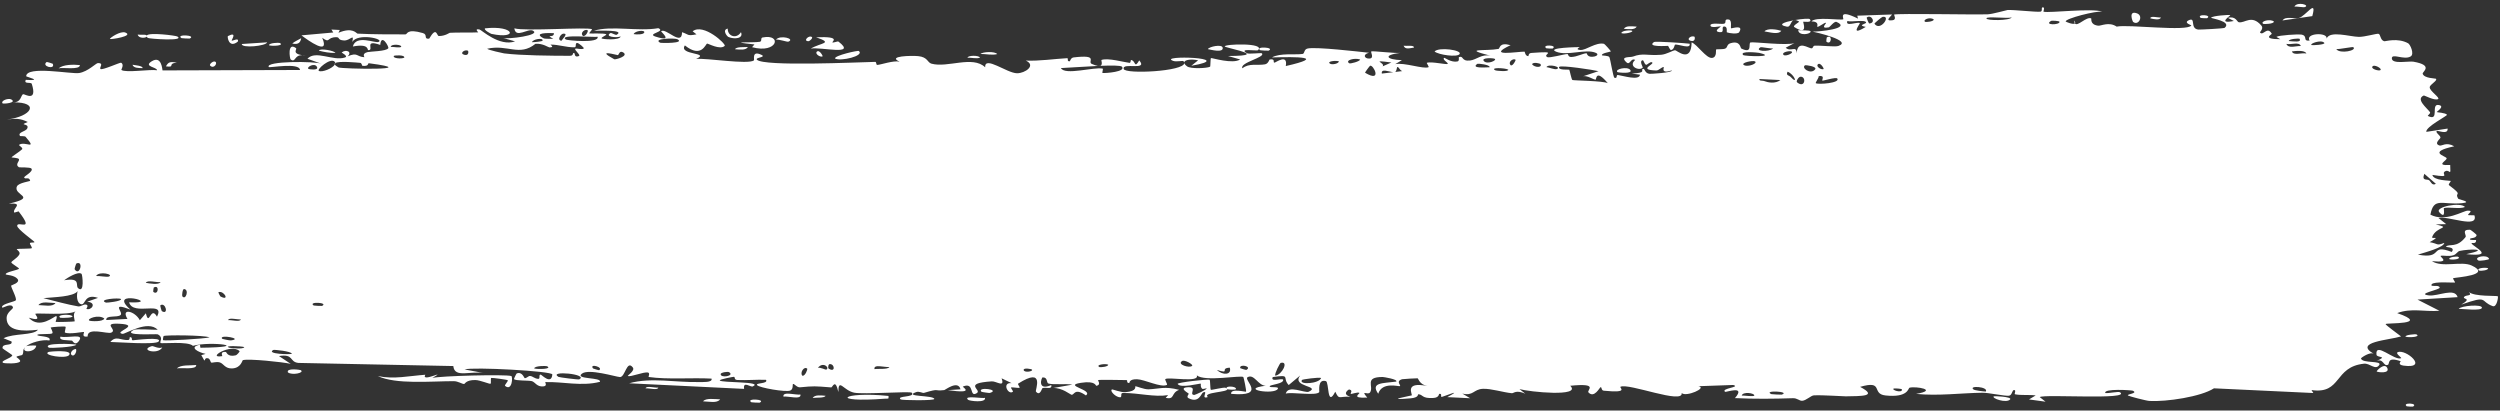 <svg width="609" height="100" viewBox="0 0 609 100" fill="none" xmlns="http://www.w3.org/2000/svg">
<rect x="0" y="0" width="609" height="100" fill="#333333" stroke="none"/>
<path d="M561.456 1.724C561.079 1.848 559.566 1.546 558.911 1.598C559.654 0.282 562.812 1.272 561.456 1.724ZM494.264 97.302C494.808 96.976 495.351 96.651 495.895 96.326C494.35 96.114 492.274 96.353 490.841 96.044C490.606 95.992 491.215 95.05 490.66 95.008C490.105 94.966 490.212 96.254 489.405 96.391C488.5 96.542 484.356 95.645 482.92 95.667C477.552 95.754 472.138 96.489 466.759 95.954C472.312 95.002 466.716 94.032 465.161 94.445C464.816 94.541 464.871 96.934 459.3 96.332C455.759 95.949 459.03 92.527 453.121 94.241C457.665 96.635 453.197 96.468 449.635 96.547C449.021 96.561 444.063 96.201 441.873 96.308C441.123 96.344 439.981 97.598 438.987 97.631C438.303 97.653 437.786 96.967 436.77 97.002C432.034 97.157 427.377 97.21 422.634 96.978C425.406 93.756 420.458 95.605 420.235 95.451C419.105 94.576 424.217 94.327 422.195 93.78C419.37 93.88 416.545 93.98 413.72 94.08C416.039 94.475 410.651 96.793 409.659 95.739C410.096 98.586 396.784 93.261 394.757 94.211C394.335 94.412 397.098 95.819 390.689 95.176C389.995 95.104 390.258 94.245 389.894 94.325C389.676 94.373 388.356 97.103 386.951 95.595C386.437 95.044 389.721 93.251 382.509 93.972C385.381 96.751 372.508 95.477 370.14 94.78C370.613 95.154 371.086 95.527 371.559 95.9C369.218 94.893 368.796 95.838 368.268 95.787C366.143 95.58 363.221 94.628 361.241 94.715C358.924 94.814 358.916 96.543 356.215 95.87C356.856 96.252 357.496 96.633 358.137 97.014C356.272 96.922 354.406 96.831 352.541 96.739C356.861 94.451 351.609 96.63 351.263 96.679C350.711 96.762 351.504 95.826 350.581 95.942C350.485 95.961 350.623 96.843 349.201 96.942C346.229 97.146 346.698 96.037 345.451 96.05C345.336 96.056 345.736 96.85 343.581 97.038C336.731 97.636 343.615 96.429 343.878 96.32C344.223 96.175 341.874 92.854 347.693 94.032C345.739 93.657 345.543 92.188 345.323 92.151C345.128 92.121 341.743 92.328 341.556 92.379C339.892 92.878 341.357 93.882 341.032 94.062C340.767 94.207 336.688 92.898 335.733 95.918C333.781 93.133 336.855 93.388 340.128 92.96C340.605 92.388 337.011 91.832 336.823 91.834C332.187 91.839 334.754 94.13 333.74 95.595C333.208 96.361 331.319 94.798 333.063 96.853C328.856 97.069 331.407 95.879 331.136 95.703C330.725 95.444 329.253 96.033 329.069 95.954C328.799 95.838 329.739 95.127 328.672 94.876C328.495 94.84 326.777 96.064 328.992 96.649C326.032 96.475 326.276 97.519 325.272 95.415C323.233 99.395 323.793 93.063 322.99 92.84C320.855 92.252 321.475 95.377 321.362 95.529C320.585 96.505 314.675 95.432 313.212 95.882C313.789 93.632 317.897 95.858 318.815 95.421C321.877 93.969 314.499 94.296 316.723 91.469C315.791 92.245 314.858 93.022 313.926 93.798C312.217 91.98 314.642 91.187 310.041 91.852C309.289 93.421 313.294 91.604 312.49 92.84C312.017 93.565 309.349 93.721 309.297 94.104C309.244 94.564 311.655 94.018 311.275 94.726C310.445 96.254 301.651 94.8 308.346 93.966C306.479 93.992 305.516 90.953 303.897 91.9C302.85 92.514 308.741 96.712 299.903 95.942C299.715 94.507 303.437 95.518 303.533 95.409C303.669 95.25 302.996 92.012 302.879 91.852C302.467 91.326 293.442 93.06 291.535 91.433C292.29 93.304 284.716 91.766 283.891 92.337C283.671 92.494 284.492 93.641 284.257 93.762C282.792 94.484 278.831 92.438 276.993 92.385C274.936 92.325 275.197 93.315 275.082 93.313C274.177 93.258 274.9 92.587 274.346 92.588C273.511 92.592 267.767 92.454 267.479 92.594C267.395 92.638 268.332 93.769 267.08 93.984C266.863 94.021 267.001 92.68 263.293 93.259C258.827 93.956 266.394 94.927 264.538 96.332C261.669 94.332 261.763 96.313 260.985 96.158C260.715 96.101 258.711 94.416 256.534 94.523C258.096 94.249 259.659 93.976 261.221 93.702C259.685 93.407 256.702 93.773 255.437 93.439C254.82 93.276 255.328 91.892 253.987 91.93C253.703 91.945 252.573 95.317 256.086 93.804C256.367 95.008 254.696 94.224 253.92 94.565C253.803 94.618 253.34 96.629 252.35 95.379C252.112 95.072 254.701 89.204 248.024 93.451C247.809 93.588 248.557 94.323 248.347 94.475C248.203 94.578 246.499 94.281 246.31 94.385C246.118 94.497 246.941 95.299 246.712 95.457C245.536 96.271 243.993 93.089 246.417 93.331C245.607 92.938 244.797 92.544 243.986 92.151C244.853 94.549 242.714 92.826 241.593 92.9C234.408 93.372 239.219 94.932 237.984 95.739C235.997 97.034 237.515 92.93 234.565 94.163C234.292 94.279 237.858 96.021 230.896 95.038C231.923 94.97 232.951 94.902 233.978 94.834C233.386 92.515 230.268 94.993 230.029 95.026C227.295 95.344 229.143 94.508 225.084 95.703C224.721 95.81 223.931 95.237 223.156 95.523C219.943 96.699 227.396 96.237 227.6 97.176C227.697 97.636 219.681 97.52 219.406 97.302C218.238 96.333 223.04 96.875 222.124 95.673C221.79 95.246 210.366 96.123 208.074 95.655C205.429 95.11 204.238 91.965 204.221 95.499C203.475 92.03 202.815 94.397 202.477 94.373C198.387 94.052 198.379 94.017 194.872 94.349C194.098 94.421 193.443 93.369 193.17 93.547C193.01 93.654 193.308 94.78 192.527 95.128C191.442 95.603 184.922 94.445 184.437 93.822C183.953 93.2 187.191 93.552 186.61 92.528C184.267 92.425 182.019 92.678 179.659 92.57C178.679 92.522 179.183 91.806 178.759 91.792C178.579 91.783 175.195 92.414 175.338 92.678C175.674 93.293 186.124 92.88 183.373 94.133C182.842 94.376 180.966 92.725 181.264 94.732C171.928 94.277 162.592 93.822 153.256 93.367C158.62 91.865 164.657 93.208 170.275 93.067C171.045 93.05 173.649 93.244 173.332 92.229C168.554 91.966 162.615 92.495 158.027 91.834C157.88 91.812 158.419 90.9 157.869 90.756C156.841 90.486 153.494 91.957 152.931 91.576C152.835 91.488 154.74 90.286 154.161 89.522C152.674 87.562 152.296 91.903 151.018 91.852C150.029 91.81 143.386 89.711 141.731 91.037C139.972 92.451 146.627 91.858 146.136 93.014C141.632 94.175 137.073 92.935 132.818 93.079C132.743 93.083 133.394 93.989 132.445 94.116C130.792 94.336 130.359 93.051 129.555 92.846C128.687 92.627 125.621 92.811 125.21 92.343C125.158 92.281 125.78 91.007 125.874 90.971C127.21 90.446 127.684 92.1 127.806 92.121C128.263 92.184 128.711 91.55 129.128 91.588C129.814 91.651 130.192 92.237 131.097 92.289C131.722 92.327 131.119 91.201 131.721 91.253C131.942 91.276 134.326 93.846 134.548 91.223C134.617 90.396 115.122 89.334 113.173 89.995C114.845 90.311 116.516 90.626 118.188 90.941C114.793 90.174 110.716 92.27 110.427 89.169C97.84 88.915 85.253 88.662 72.666 88.408C70.418 88.144 71.651 86.151 67.953 86.731C68.908 87.366 69.864 88.001 70.82 88.636C68.924 88.19 60.526 87.32 59.167 87.731C58.991 87.785 58.747 89.589 56.648 89.744C54.786 89.88 54.487 88.529 53.492 88.27C52.656 88.057 51.718 88.411 51.469 88.336C51.279 88.276 51.204 87.45 50.746 87.306C49.3 86.861 50.472 89.187 49.036 86.516C49.386 86.414 49.735 86.312 50.085 86.21C48.34 85.823 45.956 84.611 48.526 84.012C48.968 83.909 48.589 84.708 48.918 84.707C61.825 84.558 51.518 83.004 46.995 84.246C45.834 83.061 39.324 83.784 39.107 83.551C38.806 83.213 39.92 82.266 38.46 81.449C38.153 81.276 29.449 81.939 32.583 80.365C33.23 80.04 37.403 80.381 38.409 80.335C36.042 77.825 30.493 81.421 29.869 81.329C27.352 80.938 34.705 79.153 29.034 78.862C24.674 78.638 28.768 80.314 27.091 81.03C26.148 81.431 21.214 79.585 21.348 81.976C19.654 82.231 20.645 80.965 20.436 80.874C20.232 80.794 16.902 81.51 15.821 81.006C15.69 80.943 16.103 79.7 15.967 79.598C15.704 79.424 12.492 79.673 12.363 79.778C12.281 79.851 13.046 80.939 12.732 81.203C12.365 81.508 9.274 81.252 9.104 81.563C8.864 82.033 12.679 81.723 12.043 82.94C10.284 82.634 7.419 83.446 6.258 84.425C6.543 84.145 8.248 84.105 8.84 84.204C8.561 85.986 4.9 85.962 6.152 84.551C5.356 85.309 5.899 85.711 5.451 86.426C5.334 86.607 4.203 86.644 3.985 86.953C3.957 87.014 5.124 87.687 4.89 88.049C4.467 88.703 1.04 88.556 0.759 88.384C-0.03 87.898 2.764 87.309 2.997 86.558C3.03 86.442 0.654 84.969 0.618 84.839C0.479 83.443 3.124 84.449 2.821 83.192C2.167 82.926 1.513 82.661 0.859 82.395C3.382 81.122 8.049 81.777 9.253 80.329C5.512 80.76 1.598 80.709 1.606 77.448C1.608 76.075 3.222 75.27 3.16 74.921C2.922 73.672 0.682 75.029 0.599 74.963C0.531 74.887 0.5 74.813 0.5 74.74C0.5 74.74 0.5 74.74 0.5 74.74C0.5 74.009 3.693 73.482 3.853 73.148C4.122 72.555 2.701 70.113 2.703 69.573C2.752 69.464 5.026 68.886 4.259 67.944C3.483 66.992 1.492 66.971 1.423 66.872C1.042 66.302 4.524 65.783 4.628 65.447C4.683 65.276 2.813 64.232 2.758 63.931C2.712 63.63 4.133 62.972 4.693 62.021C5.11 61.314 3.895 60.772 4.108 60.661C4.261 60.588 7.551 60.6 7.713 60.476C7.953 60.292 7.183 59.447 7.295 59.236C7.454 58.932 8.517 59.237 8.378 58.925C8.274 58.692 4.156 55.78 4.183 55.002C4.23 53.675 8.591 56.728 4.533 51.492C4.504 51.458 3.517 51.83 3.489 51.798C2.88 50.834 6.046 49.353 2.174 49.612C9.377 47.939 3.07 47.617 4.136 45.383C4.548 44.525 7.34 44.171 7.353 44.042C7.082 42.953 6.192 43.797 5.89 43.263C5.723 42.965 8.221 41.813 7.659 41.065C7.369 40.68 4.717 40.817 4.607 40.742C3.557 40.033 4.845 39.269 4.614 38.766C4.461 38.428 2.86 38.401 2.819 38.34C2.752 38.214 4.924 36.85 5.377 36.37C5.721 36.001 4.43 35.423 4.67 35.262C6.116 34.3 9.194 36.754 6.228 33.316C6.047 33.105 4.925 33.19 4.892 33.148C4.199 32.173 6.265 32.089 6.634 31.291C7.268 29.917 4.3 30.683 6.769 29.716C4.916 28.817 3.884 28.855 1.717 29.105C7.718 28.406 9.836 24.848 3.174 24.937C5.293 24.993 5.058 22.984 5.69 22.949C6.083 22.929 9.156 24.926 7.747 20.445C7.571 19.886 5.704 20.597 6.289 19.451C10.769 19.744 6.384 18.722 6.379 18.571C6.437 15.931 17.384 18.093 19.265 17.792C21.448 17.443 23.388 15.364 23.862 15.361C25.423 15.36 24.128 16.416 24.477 16.804C24.831 17.189 29.27 15.166 29.491 15.277C30.351 15.723 29.478 16.975 29.568 17.038C30.632 17.805 36.594 16.825 38.263 17.116C38.211 16.304 34.861 16.239 36.953 14.936C39.389 13.416 39.528 16.994 39.592 17.152C50.754 17.118 61.916 17.084 73.079 17.05C72.939 15.146 65.642 16.582 65.476 16.331C64.501 14.847 76.829 14.874 78.341 15.546C77.192 15.135 76.044 14.724 74.895 14.313C76.856 12.124 81.198 14.968 84.035 14.001C84.952 13.688 83.192 12.843 83.228 12.786C84.258 11.935 85.911 12.591 84.675 13.732C87.19 12.638 86.823 13.845 88.753 13.935C88.852 13.939 88.024 13.056 89.551 12.69C90.266 12.519 94.082 12.516 94.593 11.743C94.803 11.418 92.867 7.993 92.628 10.941C88.478 9.504 91.302 12.284 89.69 12.217C89.442 12.201 90.011 10.556 85.951 11.33C86.724 8.363 91.4 10.582 92.202 10.222C93.854 9.484 87.043 7.951 85.793 10.264C86.377 7.949 85.31 9.952 83.792 9.857C82.13 9.754 82.854 9.064 81.955 9.06C79.495 9.043 80.515 10.678 78.487 9.204C80.464 13.766 75.016 9.806 73.429 8.611C76.012 8.38 78.595 8.148 81.178 7.917C81.03 7.677 80.882 7.437 80.735 7.198C81.415 7.232 82.096 7.266 82.776 7.3C82.667 7.529 82.558 7.759 82.449 7.988C85.957 6.496 86.813 8.173 87.099 8.192C90.781 8.387 95.035 8.372 98.758 8.378C99.317 8.379 98.934 6.885 103.005 8.054C104.304 8.427 103.078 9.588 104.55 9.414C106.391 6.258 106.356 8.775 106.904 8.779C108.475 8.779 109.435 7.997 109.58 7.988C111.522 7.866 114.364 7.997 116.497 7.881C116.537 7.869 115.427 6.899 116.812 7.186C117.299 7.288 121.661 11.428 125.475 10.079C124.483 9.799 123.491 9.52 122.499 9.24C123.666 9.631 131.838 8.587 129.84 7.479C128.615 6.802 125.624 9.47 125.296 6.904C128.016 7.672 143.036 6.524 144.206 7.12C144.368 7.205 143.372 8.038 143.596 8.144C143.769 8.225 147.21 8.028 147.666 8.348C147.938 8.538 146.418 9.048 146.541 9.348C146.65 9.562 150.947 9.918 151.192 8.875C150.137 9.294 147.171 8.928 148.726 8.048C148.926 7.939 149.963 8.612 150.206 8.474C152.461 7.195 145.722 7.502 144.679 7.491C148.912 6.162 155.46 7.729 160.365 6.863C162.347 7.731 157.426 8.191 159.669 8.911C164.321 10.402 160.907 7.71 161.051 7.599C162.207 6.723 166.143 11.419 166.145 7.845C167.831 8.383 167.285 8.833 169.665 8.366C169.352 8.118 169.039 7.871 168.726 7.623C171.368 5.553 176.961 10.776 176.542 11.175C175.415 12.241 172.503 10.578 172.254 10.618C171.885 10.677 170.868 14.304 166.838 11.061C165.188 13.493 173.225 12.703 169.568 14.361C172.038 14.089 182.198 15.782 183.66 14.714C183.835 14.575 183.022 12.151 185.532 13.384C186.724 13.972 183.85 14 184.395 14.552C186.073 16.247 208.893 15.163 213.227 15.073C213.508 15.071 213.405 15.823 213.682 15.816C214.531 15.795 217.626 14.673 219.146 15.02C215.997 13.627 222.113 13.519 223.669 13.672C226.03 13.905 225.884 15.229 226.904 15.511C230.836 16.596 236.929 13.453 239.983 16.391C239.816 13.475 245.266 17.821 247.746 17.846C249.688 17.867 252.506 15.937 249.884 14.762C253.237 14.896 256.766 14.352 259.911 14.175C260.431 14.145 259.715 15.008 260.602 14.93C260.683 14.916 260.794 14.071 261.555 13.983C267.843 13.247 264.783 15.043 265.96 15.57C266.618 15.866 267.104 16.013 267.46 16.062C263.796 16.227 259.569 16.559 258.438 16.583C259.402 18.449 266.561 16.224 268.657 16.726C268.73 16.745 268.477 17.773 268.55 17.78C268.552 17.78 268.554 17.78 268.555 17.78C269.341 17.859 274.344 17.48 273.314 16.253C273.038 15.926 270.735 15.926 268.003 16.038C268.742 15.808 268.19 14.655 268.321 14.606C269.903 14.037 273.779 15.161 275.154 15.313C275.468 15.346 275.445 14.608 275.497 14.606C276.747 14.774 276.234 16.882 277.517 14.708C279.782 17.335 273.273 15.098 273.732 16.804C274.084 18.118 288.54 17.412 288.497 15.343C288.547 15.564 288.745 15.839 289.153 16.151C290.057 16.846 294.081 16.629 294.775 16.247C294.892 16.172 294.846 14.164 294.991 14.145C295.354 14.099 300.272 15.674 302.109 14.486C301.117 14.205 300.125 13.924 299.133 13.642C305.123 13.625 304.198 13.027 302.202 12.426C302.102 12.421 302.005 12.345 301.91 12.336C300.363 11.892 298.379 11.465 298.349 11.306C298.236 10.702 308.399 10.365 306.444 12.229C306.171 12.483 301.469 11.654 303.797 12.983C304.205 13.216 307.225 12.837 307.383 12.983C308.444 13.958 301.85 15.252 302.656 16.637C304.257 15.318 306.311 16.013 308.146 15.672C308.982 15.518 309.187 14.511 309.29 14.492C310.83 14.23 309.965 15.285 310.479 15.259C310.755 15.241 313.79 12.994 313.216 16.091C323.215 13.813 315.982 13.815 309.849 13.989C311.787 12.861 315.586 13.407 317.291 13.145C317.903 13.05 317.541 12.016 318.574 11.809C320.701 11.384 330.856 12.572 333.501 12.851C331.877 13.217 332.352 14.343 333.606 14.265C334.86 14.187 333.806 12.684 334.051 12.522C334.313 12.355 340.197 13.064 341.176 12.87C336.746 13.414 337.746 14.537 341.505 14.654C340.962 14.978 340.418 15.301 339.875 15.624C342.078 15.17 346.712 16.883 347.986 16.373C348.185 16.291 347.467 15.347 347.58 15.301C348.697 14.9 352.498 15.863 352.675 15.54C352.825 15.272 351.204 14.481 351.806 14.091C351.931 14.009 353.494 15.285 355.034 14.972C355.605 14.856 355.261 13.963 355.405 13.912C356.604 13.482 355.897 14.986 358.089 14.744C359.695 14.565 360.891 13.095 363.11 13.582C355.823 11.708 361.949 12.491 364.996 11.923C365.484 11.833 365.065 10.212 367.983 11.001C361.774 13.932 369.753 12.55 371.385 12.582C371.475 12.592 371.506 13.661 372.306 13.678C372.374 13.677 372.277 12.955 373.021 12.899C380.077 12.377 375.565 13.193 376.905 13.905C377.476 14.209 380.908 13.188 381.832 13.163C382.044 13.16 381.947 13.911 382.769 13.882C384.223 13.828 385.527 13.029 386.487 12.965C386.599 12.962 386.603 14.146 388.423 13.762C388.935 13.654 389.51 13.234 388.783 12.893C386.373 11.774 381.801 13.712 379.076 12.594C376.592 11.576 384.426 11.48 384.833 11.474C384.983 11.47 383.453 12.058 385.007 12.175C386.334 12.272 388.76 10.226 390.738 10.671C390.889 10.705 392.469 12.439 392.396 12.54C392.33 12.614 389.903 12.99 390.256 13.492C390.298 13.55 391.84 13.538 392.041 13.912C392.288 14.366 392.953 18.83 393.282 18.942C394.128 19.219 393.577 18.201 394.124 18.271C395.297 18.421 399.364 19.741 399.496 18.194C398.824 18.102 398.152 18.01 397.48 17.918C401.218 17.759 399.625 17.1 400.155 16.81C400.725 16.496 400.564 17.856 401.824 17.984C402.099 18.012 407.371 17.728 407.275 17.157C404.359 18.066 405.44 16.385 405.306 16.355C404.795 16.245 404.143 17.188 403.457 17.169C398.637 17.022 403.498 15.534 402.36 15.151C401.969 15.023 401.188 15.827 401.022 15.786C400.482 15.653 400.473 14.599 400.113 14.684C399.272 14.882 400.254 16.373 400.187 16.451C399.436 17.384 396.492 16.223 398.325 14.6C397.225 14.015 397.096 15.988 396.223 15.199C394.489 13.638 397.087 14.039 397.791 13.78C400.316 12.845 401.066 13.602 404.64 13.343C405.927 13.251 407.452 12.293 408.05 12.241C408.426 12.208 411.978 15.541 412.083 10.324C413.464 10.829 415.631 14.266 417.053 14.109C418.331 13.966 417.924 12.12 418.044 12.049C418.226 11.937 419.771 12.082 420.293 11.821C420.906 11.513 420.6 10.809 421.571 10.522C423.989 9.809 423.925 11.693 424.174 11.815C427.058 13.23 425.795 10.551 426.435 10.336C427.03 10.139 435.379 11.17 437.136 10.492C436.421 10.869 435.706 11.246 434.991 11.624C436.271 12.799 437.627 10.882 437.651 12.989C437.911 9.588 440.553 11.861 441.346 11.774C441.659 11.737 441.634 11.158 442.026 11.133C443.555 11.031 447.002 11.492 447.831 11.198C451.417 9.933 442.247 7.828 441.525 7.701C442.97 7.739 451.146 6.977 447.388 5.341C446.807 5.089 445.778 6.611 445.451 6.671C443.243 7.063 444.98 5.699 444.807 5.569C444.512 5.359 443.059 6.678 442.675 6.521C442.547 6.471 443.371 5.236 441.265 5.21C442.301 4.012 448.221 4.988 448.998 4.707C449.274 4.606 447.54 2.047 452.606 4.533C452.548 4.295 452.489 4.058 452.43 3.82C455.251 3.722 458.072 3.625 460.893 3.527C460.587 4.074 459.003 5.173 460.998 4.94C462.146 4.805 461.297 3.586 461.401 3.551C462.432 3.215 480.674 3.621 484.21 3.485C485.412 3.441 488.765 2.461 489.02 2.443C490.548 2.345 495.961 2.982 497.04 2.844C497.715 2.755 497.074 1.736 497.676 1.784C498.236 1.83 497.656 2.815 497.822 2.856C499.199 3.213 509.662 1.921 512.146 2.85C510.628 2.571 503.051 4.539 503.203 5.234C503.236 5.329 505.077 6.078 505.457 5.713C506.085 6.565 508.24 3.969 509.412 4.479C509.544 4.537 509.022 5.993 511.114 6.258C511.835 6.348 513.722 5.213 515.621 6.485C518.37 5.874 532.824 7.763 533.816 6.198C533.845 6.115 531.81 5.576 533.185 4.934C535.013 4.08 533.371 6.956 535.502 7.204C535.823 7.242 541.751 6.951 541.945 6.773C543.741 5.159 538.561 4.505 538.633 4.317C538.814 3.845 543.118 3.559 543.293 3.67C543.459 3.786 539.949 5.925 544.167 5.114C543.684 4.858 543.201 4.603 542.718 4.347C544.701 3.85 544.89 5.329 545.371 5.419C546.865 5.705 548.481 3.458 550.875 6.234C551.508 6.97 550.457 7.788 550.536 7.899C551.296 8.89 552.266 6.238 553.41 8.216C553.496 8.364 550.835 9.549 555.486 9.552C555.165 9.362 554.845 9.172 554.525 8.983C555.181 8.559 559.89 8.308 560.523 8.408C562.374 8.7 560.76 10.062 562.62 9.899C561.427 8.033 567.083 7.79 566.758 9.396C567.547 7.379 572.352 8.935 574.611 8.983C576.036 9.011 578.943 8.131 579.396 8.234C579.947 8.36 579.78 9.736 580.776 10.043C581.06 10.13 584.025 9.121 586.627 10.546C587.132 10.82 588.191 13.155 587.254 13.738C585.649 14.736 582.613 12.856 582.652 14.235C582.698 15.71 586.786 14.833 587.887 15.025C592.968 15.916 590.034 17.485 590.164 17.96C590.503 19.114 593.279 19.078 593.395 19.182C593.875 19.643 591.908 20.556 591.878 21.26C591.842 22.177 594.518 23.832 593.91 24.141C593.039 24.58 590.58 23.2 590.424 23.266C588.394 24.156 591.177 26.274 591.943 27.315C592.176 27.635 591.25 28.161 591.442 28.255C594.384 29.68 592.062 25.278 594.019 25.572C595.765 25.834 593.519 27.226 593.585 27.303C593.672 27.387 595.759 27.463 596.086 27.956C596.247 28.202 590.821 30.91 591.048 32.124C592.779 31.856 594.51 31.589 596.241 31.321C596.377 32.904 593.887 31.739 593.629 31.902C593.111 32.23 594.557 33.031 594.495 33.531C594.461 33.85 592.765 34.986 594.297 35.454C594.824 35.615 595.93 34.506 597.848 35.639C591.171 37.088 595.798 37.977 595.995 38.538C596.188 39.099 593 40.418 596.87 40.185C597.037 43.266 596.786 41.159 595.687 41.7C594.34 42.366 597.453 43.38 592.53 42.611C592.81 44.053 596.767 43.951 596.976 44.066C597.157 44.17 596.278 44.88 596.591 45.12C600.3 47.907 597.753 46.634 598.827 48.414C598.923 48.573 602.428 49.233 599.759 49.492C594.897 49.963 592.865 47.919 592.048 52.289C595.644 54.187 600.002 51.366 601.095 51.319C602.769 51.25 601.035 52.141 601.242 52.391C601.313 52.471 602.755 52.398 602.775 52.468C603.803 55.801 596.355 52.524 594.01 53.103C594.638 53.602 595.267 54.101 595.895 54.6C595.043 54.62 594.19 54.64 593.337 54.66C597.4 55.664 593.48 55.04 592.467 57.739C592.24 58.345 594.909 57.305 591.864 58.99C594.11 59.379 593.394 59.931 595.427 59.17C595.374 60.252 590.8 61.472 588.995 62.027C595.37 63.242 591.735 59.275 597.245 61.374C598.267 60.035 595.637 60.295 595.851 60.074C596.621 59.279 598.425 60.542 600.601 57.757C600.956 57.299 599.456 55.892 601.675 55.96C601.921 55.97 603.335 57.172 603.315 57.26C603.128 58.202 601.728 57.849 601.671 58.242C601.616 58.614 603.177 58.39 603.183 58.493C603.231 59.673 601.88 58.944 602.076 59.314C602.5 60.117 608.115 62.657 600.787 61.913C606.874 60.579 601.566 60.61 599.196 61.122C598.591 61.251 598.438 61.956 597.577 62.2C596.469 62.517 595.172 62.179 594.599 62.308C593.982 62.451 597.486 64.117 592.419 63.62C594.997 65.277 599.553 63.51 602.086 64.674C607.196 67.025 598.522 67.53 597.619 67.758C597.378 67.82 598.185 68.772 598.025 68.83C597.762 68.92 592.839 68.48 592.354 69.267C591.87 70.055 594.157 69.231 594.309 70.052C594.412 70.605 588.473 71.585 591.688 71.962C593.904 72.221 597.988 70 598.676 72.388C595.418 72.585 592.159 72.783 588.9 72.981C590.684 73.889 592.467 74.797 594.251 75.706C590.594 75.994 587.432 74.968 583.958 76.269C592.305 79.179 581.247 78.591 581.126 78.946C581.085 79.157 584.371 81.52 584.899 81.952C581.988 82.861 573.141 83.305 578.317 86.222C577.378 85.564 575.103 87.189 575.133 87.312C575.422 88.601 580.383 87.765 579.574 88.929C578.636 90.28 577.322 88.447 575.88 88.594C568.476 89.357 570.507 96.085 563.084 95.02C563.231 95.26 563.379 95.499 563.527 95.739C555.458 95.357 547.389 94.976 539.32 94.595C536.163 96.649 527.761 97.9 523.634 97.673C522.803 97.629 518.723 96.55 518.415 96.361C517.845 95.999 520.98 95.861 519.564 95.182C519.264 95.042 512.357 94.589 512.851 95.739C513.625 95.872 516.048 95.294 516.444 95.565C519.229 97.498 497.935 95.954 496.88 96.733C497.352 97.106 497.824 97.479 498.295 97.853C496.952 97.669 495.608 97.485 494.264 97.302ZM556.007 4.982C556.814 3.829 558.835 4.695 560.029 4.371C561.679 3.918 564.484 -0.524 563.276 3.928C560.853 4.279 558.43 4.631 556.007 4.982ZM520.596 3.263C522.22 3.883 520.96 6.369 519.628 5.335C519.481 5.218 518.397 2.429 520.596 3.263ZM537.629 4.443C537.56 4.476 536.156 4.41 536.107 4.371C534.848 3.373 539.081 3.577 537.629 4.443ZM455.346 5.719C457.136 5.611 455.839 3.351 454.726 4.281C454.656 4.34 455.228 5.724 455.346 5.719ZM456.619 5.779C458.009 7.802 460.81 3.701 458.583 4.114C458.367 4.155 456.555 5.68 456.619 5.779ZM526.387 4.251C526.204 5.027 524.528 4.653 523.813 4.467C523.832 3.759 525.685 4.338 526.387 4.251ZM483.894 4.467C483.823 5.077 489.648 5.043 490.045 4.239C489.126 4.58 483.961 3.919 483.894 4.467ZM468.956 5.323C469.103 5.429 471.116 5.269 471.057 4.73C470.074 4.025 468.291 4.846 468.956 5.323ZM439.263 5.287C439.154 5.423 440.661 8.847 437.09 6.593C436.566 6.263 438.438 5.368 438.252 5.246C437.862 5.006 437.553 4.894 437.306 4.874C438.969 4.59 440.697 4.457 440.864 4.665C441.648 5.646 439.312 5.231 439.263 5.287ZM423.675 7.839C423.332 8.397 421.144 8.099 420.646 7.869C420.56 7.825 420.933 6.357 419.948 6.467C419.157 6.558 420.338 8.061 418.797 7.821C417.24 7.579 419.321 6.508 419.185 6.431C419.002 6.331 416.593 7.006 416.668 6.132C416.724 5.484 419.305 5.922 419.943 5.785C420.76 5.608 419.769 4.529 421.135 4.76C421.993 4.905 421.518 6.803 421.699 6.898C421.851 6.976 424.851 5.884 423.67 7.833C423.672 7.835 423.673 7.837 423.675 7.839ZM436.856 4.958C436.981 4.894 437.128 4.86 437.306 4.874C437.155 4.9 437.005 4.93 436.856 4.958ZM551.313 5.814C550.468 5.229 552.975 4.479 553.925 5.246C553.941 5.864 551.448 5.906 551.313 5.814ZM435.313 6.503C432.843 6.028 434.66 5.374 436.856 4.958C436.159 5.315 436.143 6.662 435.313 6.503ZM505.457 5.713C505.353 5.571 505.287 5.351 505.279 4.988C505.553 5.384 505.577 5.597 505.457 5.713ZM499.694 5.066C497.718 6.17 501.732 6.125 501.707 5.335C501.695 5.037 499.773 5.022 499.694 5.066ZM453.049 5.611C453.23 5.719 450.422 9.053 454.499 6.551C452.323 6.158 454.619 5.795 454.585 5.503C454.496 4.664 450.841 5.471 450.032 5.108C449.398 6.609 452.453 5.255 453.045 5.611C453.046 5.611 453.048 5.611 453.049 5.611ZM395.581 7.03C396.076 6.15 397.647 6.433 398.707 6.485C398.212 7.365 396.641 7.082 395.581 7.03ZM118.157 6.904C125.422 6.091 126.363 9.674 119.716 8.258C119.586 8.228 117.716 7.268 118.157 6.904ZM180.501 7.833C181.186 9.394 178.92 9.646 177.433 9.001C177.096 8.856 175.851 7.274 177.273 6.964C177.227 8.857 179.426 9.58 180.501 7.833ZM433.917 7.503C433.198 8.545 430.983 7.803 429.817 7.647C430.529 6.79 432.885 7.177 433.917 7.503ZM142.028 8.773C142.794 8.891 143.311 7.533 143.178 7.42C142.587 6.901 141.156 8 142.028 8.773ZM441.065 7.665C441.167 8.287 438.234 8.887 438.029 7.348C438.656 7.459 440.993 7.275 441.065 7.665ZM397.58 7.497C398.035 7.814 395.677 8.38 394.964 8.066C395.021 7.404 397.282 7.292 397.58 7.497ZM154.355 8.312C155.041 8.43 156.754 8.466 156.944 7.917C157.179 7.23 154.667 7.464 154.355 8.312ZM26.778 9.498C26.691 9.251 29.344 7.473 30.523 7.923C32.763 8.784 26.872 9.672 26.778 9.498ZM134.78 9.474C132.618 8.181 135.018 9.433 134.924 8.072C133.469 8.023 129.849 7.956 132.338 9.294C132.823 9.553 134.102 9.386 134.78 9.474ZM136.775 9.929C137.007 9.488 138.565 8.099 137.218 8.198C136.595 8.246 135.591 9.79 136.775 9.929ZM43.215 8.893C45.153 10.097 36.269 9.451 36.013 9.24C35.878 9.129 35.79 9.024 35.74 8.935C35.413 9.316 33.735 9.385 33.541 8.42C34.044 8.499 35.418 8.414 35.577 8.521C35.646 8.567 35.697 8.61 35.733 8.653C36.325 7.815 42.843 8.664 43.215 8.893ZM57.936 10.133C55.718 11.909 55.325 8.888 55.517 8.791C57.931 7.554 56.356 9.783 56.43 9.887C56.599 10.061 58.314 9.027 57.929 10.133C57.931 10.133 57.933 10.133 57.936 10.133ZM46.232 9.39C46.141 9.429 44.279 9.336 44.203 9.288C42.677 8.273 47.945 8.533 46.232 9.39ZM411.925 9.953C410.592 9.652 411.9 8.541 412.786 8.941C412.858 8.98 413.101 10.218 411.925 9.953ZM137.839 9.629C138.148 9.839 146.054 10.632 145.579 8.953C144.908 9.151 135.922 8.287 137.839 9.629ZM196.92 10.037C195.526 10.024 197.046 8.44 197.79 9.031C198.066 9.25 197.271 10.039 196.92 10.037ZM445.02 9.102C446.467 8.233 446.168 11.151 444.913 10.15C444.864 10.111 444.963 9.136 445.02 9.102ZM185.782 9.126C190.59 8.167 189.452 13.187 183.201 11.492C183.397 11.268 183.592 11.045 183.788 10.821C176.573 10.068 183.294 10.467 185.061 10.186C185.732 10.08 185.17 9.242 185.778 9.12C185.779 9.122 185.781 9.124 185.782 9.126ZM204.251 10.133C208.882 13.695 200.042 11.375 197.507 11.839C199.965 10.368 203.165 10.591 198.812 9.084C205.176 8.793 202.527 10.212 202.781 10.33C203.082 10.462 204.054 9.98 204.251 10.133ZM192.038 10.156C191.77 10.26 189.754 9.535 189.027 9.653C190.043 8.436 193.815 9.45 192.038 10.156ZM73.368 9.306C73.201 10.26 72.787 10.962 71.195 10.606C71.687 10.127 72.704 9.714 73.368 9.306ZM557.538 10.001C558.634 10.069 560.817 10.428 560.147 9.426C560.074 9.34 557.541 9.438 557.538 10.001ZM160.801 10.402C161.034 10.519 167.062 10.598 164.98 9.546C164.352 9.228 158.867 9.363 160.801 10.402ZM129.582 10.282C130.087 10.292 132.137 10.113 132.18 9.887C132.319 9.107 129.803 9.536 129.582 10.282ZM563.067 10.977C563.212 11.076 566.56 10.901 566.192 10.438C565.493 9.563 562.573 10.636 563.067 10.977ZM407.075 12.187C406.796 12.222 406.425 11.186 406.329 11.175C406.101 11.16 400.978 11.558 402.935 10.228C403.262 10.005 410.633 10.516 411.591 10.648C411.962 12.07 408.813 10.717 408.047 10.863C407.912 10.891 407.826 12.081 407.078 12.181C407.077 12.183 407.076 12.185 407.075 12.187ZM65.077 10.312C64.851 11.216 58.828 11.815 58.898 10.719C60.958 10.584 63.017 10.448 65.077 10.312ZM68.136 10.462C69.421 11.101 66.412 11.313 65.525 11.031C65.515 10.423 67.949 10.368 68.136 10.462ZM141.005 13.66C141.61 13.439 139.749 12.12 140.166 11.863C140.432 11.704 141.785 12.198 142.216 11.786C142.338 11.654 140.959 10.414 140.56 10.468C139.993 10.539 140.543 11.515 139.924 11.522C137.871 11.543 136.051 10.847 134.126 10.863C133.952 10.867 135.3 11.556 133.818 11.546C133.588 11.546 132.212 10.519 130.438 10.671C126.521 13.85 123.645 10.729 118.675 11.875C118.862 12.175 122.579 12.977 122.798 13.007C126.953 13.53 134.397 13.587 138.748 13.594C139.865 13.597 139.323 12.924 139.804 12.899C140.184 12.881 139.732 14.127 141.005 13.66ZM556.956 10.69C557.478 11.934 559.311 11.146 560.481 11.21C560.069 10.088 558.1 10.965 556.956 10.69ZM95.175 11.426C95.762 11.378 97.581 11.753 97.731 11.378C97.925 10.889 95.299 10.58 95.175 11.426ZM378.19 11.833C378.134 11.867 376.722 11.801 376.669 11.761C375.408 10.763 379.641 10.967 378.19 11.833ZM344.428 11.594C343.357 11.747 342.278 12.136 341.918 11.127C342.6 11.281 344.553 10.891 344.428 11.594ZM297.848 11.624C298.069 12.946 294.848 12.09 294.24 11.971C294.465 11.383 297.686 10.671 297.848 11.624ZM73.6 13.456C71.631 13.378 72.047 15.381 70.796 14.475C70.592 14.321 69.933 10.151 72.097 11.714C72.487 11.995 70.963 12.986 73.6 13.456ZM182.183 11.45C181.682 12.325 180.116 12.065 179.059 11.995C179.296 11.345 181.43 11.512 182.183 11.45ZM569.114 11.977C570.038 13.212 574.305 12.296 573.249 11.48C573.099 11.374 569.713 12.024 569.114 11.977ZM428.91 11.492C427.154 12.464 430.791 12.765 431.939 11.815C431.419 11.878 429.028 11.428 428.91 11.492ZM309.037 12.342C308.953 12.382 307.091 12.289 307.007 12.241C305.482 11.225 310.75 11.485 309.037 12.342ZM355.53 13.199C354.86 13.999 350.449 13.353 349.461 12.552C350.412 11.382 356.363 12.199 355.53 13.199ZM81.704 12.887C80.299 12.929 78.966 12.682 77.676 12.336C77.947 11.663 81.556 12.384 81.704 12.887ZM302.202 12.426C302.102 12.421 302.005 12.345 301.91 12.336C302.009 12.365 302.107 12.398 302.202 12.426ZM113.152 13.361C114.33 13.627 114.085 12.392 114.013 12.354C113.127 11.955 111.819 13.06 113.152 13.361ZM558.301 12.522C558.709 13.636 560.69 12.772 561.829 13.037C561.498 12.157 559.219 12.405 558.301 12.522ZM209.21 12.414C210.69 13.622 204.671 15.025 203.402 14.247C203.309 13.501 208.994 12.249 209.21 12.414ZM434.363 13.163C434.481 14.036 437.008 12.982 436.471 12.57C436.131 12.308 434.292 12.621 434.363 13.163ZM200.376 13.738C199.81 14.004 198.492 13.143 198.956 12.618C199.552 11.945 200.522 13.662 200.376 13.738ZM149.64 14.439C149.888 14.572 153.212 13.676 151.839 12.786C150.886 12.167 150.734 13.429 150.51 13.432C150.259 13.428 144.922 11.884 149.64 14.439ZM242.919 13.175C241.665 13.511 240.148 13.121 238.835 13.145C239.37 12.605 242.386 12.458 242.919 13.175ZM424.617 13.396C424.921 13.749 433.221 13.962 428.506 12.875C428.231 12.814 423.691 12.327 424.617 13.396ZM73.6 13.456C73.849 13.466 74.135 13.508 74.468 13.594C74.138 13.56 73.851 13.501 73.6 13.456ZM95.968 13.588C95.515 14.224 97.799 14.393 98.473 14.055C98.681 13.279 96.031 13.499 95.968 13.588ZM238.735 14.031C237.979 14.395 236.606 14.007 235.669 14.049C235.828 13.459 238.408 13.431 238.735 14.031ZM291.86 14.696C290.358 14.345 288.509 14.507 288.481 15.229C288.449 15.116 288.377 14.996 288.256 14.876C288.133 14.756 286.524 15.092 285.825 14.846C281.639 13.381 301.99 13.985 290.195 16.026C290.75 15.582 291.305 15.139 291.86 14.696ZM361.498 14.9C362.351 15.779 364.739 14.677 364.119 14.331C363.687 14.094 360.645 14.014 361.498 14.9ZM328.689 15.421C328.944 15.578 331.275 14.962 331.335 14.498C329.995 14.01 327.528 14.691 328.689 15.421ZM368.053 15.93C368.588 16.062 369.27 14.644 369.208 14.582C368.664 14.065 367.154 15.14 368.053 15.93ZM77.68 17.277C78.476 17.683 81.015 16.657 81.567 15.72C81.67 15.901 81.948 16.137 82.456 16.421C82.454 16.421 82.453 16.421 82.451 16.421C83.137 16.799 103.652 17.213 89.892 15.409C89.461 15.351 90.049 16.192 88.296 16.044C88.18 16.033 88.122 15.346 87.765 15.313C86.941 15.24 82.556 14.808 81.674 15.361C81.667 15.234 81.61 15.113 81.489 15.002C80.407 14.011 77.062 16.964 77.68 17.277ZM324.066 15.546C324.535 15.801 326.021 15.559 326.174 14.954C325.438 14.657 322.977 14.953 324.066 15.546ZM424.874 15.882C425.83 16.38 428.253 15.449 427.52 14.954C427.072 14.649 423.772 15.31 424.874 15.882ZM338.942 15.223C333.461 14.507 337.634 15.281 336.795 16.169C337.511 15.854 338.227 15.539 338.942 15.223ZM52.311 14.984C53.185 15.188 52.158 16.941 51.196 15.99C50.894 15.688 51.822 14.873 52.311 14.984ZM12.843 15.528C13.589 17.083 9.946 16.17 11.366 15.103C11.431 15.067 12.79 15.469 12.843 15.528ZM40.422 16.163C41.016 15.105 41.402 14.979 43.073 15.241C40.599 15.539 42.894 16.475 40.422 16.163ZM288.497 15.343C288.487 15.3 288.479 15.268 288.481 15.229C288.491 15.268 288.496 15.305 288.497 15.343ZM373.206 15.654C373.892 16.551 375.815 16.485 375.242 15.582C375.187 15.499 373.487 14.992 373.206 15.654ZM81.567 15.72C81.476 15.56 81.523 15.456 81.674 15.361C81.681 15.481 81.642 15.594 81.567 15.72ZM362.88 16.385C362.949 15.716 360.022 15.456 359.905 15.534C358.225 16.695 361.672 16.425 362.88 16.385ZM444.227 16.822C444.378 16.752 443.404 15.026 442.807 15.702C442.345 16.227 443.661 17.088 444.227 16.822ZM34.747 16.595C33.82 16.593 32.515 16.594 32.275 15.774C32.895 15.9 34.766 15.993 34.747 16.595ZM14.269 16.654C15.365 15.69 17.867 15.693 19.465 15.852C19.494 17.121 15.297 16.356 14.269 16.654ZM75.166 16.804C75.242 16.856 77.566 17.235 77.249 16.385C76.785 15.139 74.51 16.342 75.166 16.804ZM439.713 15.906C438.674 16.491 441.066 18.289 442.162 16.9C442.726 16.189 439.888 15.808 439.713 15.906ZM379.211 16.828C380.583 16.337 377.183 15.461 376.708 16.349C377.34 16.42 378.724 17.002 379.211 16.828ZM332.543 17.727C336.866 20.288 334.512 15.615 333.745 16.026C333.637 16.084 332.438 17.666 332.543 17.727ZM579.839 17.098C580.451 16.742 578.169 15.452 577.874 16.301C577.692 16.832 579.447 17.325 579.839 17.098ZM267.46 16.062C267.643 16.053 267.824 16.045 268.003 16.038C267.869 16.079 267.692 16.093 267.46 16.062ZM391.661 20.26C388.619 16.643 388.938 19.431 388.674 19.415C388.102 19.376 386.775 18.398 385.698 18.559C386.931 18.152 388.164 17.744 389.397 17.337C388.423 17.076 379.961 15.745 379.784 16.331C379.53 17.166 382.192 16.904 382.27 16.978C382.382 17.083 382.798 19.405 383.045 19.493C383.451 19.634 390.527 19.683 391.661 20.26ZM341.582 17.325C340.887 17.049 340.689 16.129 340.367 16.349C340.257 16.424 340.239 17.302 339.863 17.529C340.436 17.461 341.009 17.393 341.582 17.325ZM397.109 17.008C397.971 18.08 394.109 17.673 393.985 17.553C393.325 16.826 396.405 16.132 397.109 17.008ZM364.342 17.163C364.483 17.226 367.448 17.561 367.424 16.966C366.639 16.512 362.675 16.38 364.342 17.163ZM339.399 17.589C338.358 17.486 336.388 16.603 336.614 17.924C336.615 17.924 336.617 17.924 336.618 17.924C337.545 17.812 338.472 17.701 339.399 17.589ZM436.155 18.697C438.086 20.801 437.171 18.142 435.462 17.463C434.944 18.408 435.839 18.354 436.155 18.697ZM442.334 20.266C442.871 20.645 448.407 20.23 447.562 19.116C447.262 18.719 444.079 19.72 443.932 19.643C443.71 19.529 444.725 18.297 443.028 18.541C443.127 18.958 442.15 20.139 442.334 20.266ZM437.753 20.044C439.672 21.645 440.103 18.693 438.66 18.685C438.096 18.68 437.48 19.813 437.753 20.044ZM429.916 19.793C430.607 20.073 432.446 20.481 433.713 19.499C432.017 19.415 430.321 19.331 428.624 19.248C428.429 19.804 429.312 19.547 429.921 19.793C429.919 19.793 429.918 19.793 429.916 19.793ZM2.74 24.218C4.264 25.056 0.752 25.377 0.604 25.171C0.163 24.488 2.058 23.845 2.74 24.218ZM591.746 43.916C592.17 44.25 592.447 45.348 593.379 44.773C592.441 43.962 591.503 43.152 590.566 42.341C589.837 44.198 591.283 43.548 591.746 43.916ZM595.327 50.702C595.195 50.747 595.918 53.602 594.207 51.696C593.051 50.408 599.339 49.154 600.474 50.42C599.22 51.009 596.468 50.335 595.327 50.702ZM606.342 63.063C606.414 63.291 604.025 63.625 603.749 63.464C602.297 62.618 605.949 61.843 606.342 63.063ZM598.72 62.518C599.841 63.072 597.359 63.43 596.619 63.111C596.547 62.579 598.547 62.437 598.72 62.518ZM18.177 65.578C19.39 67.519 20.474 63.341 18.609 64.183C18.52 64.222 18.126 65.483 18.177 65.578ZM604.006 65.944C602.886 65.389 605.368 65.031 606.107 65.351C606.176 65.882 604.177 66.025 604.006 65.944ZM19.031 70.202C20.641 71.598 20.074 66.911 19.873 66.722C19.044 65.976 16.202 67.816 15.622 68.273C19.875 67.57 18.273 69.544 19.031 70.202ZM26.457 67.387C27.951 66.887 24.134 65.93 23.405 67.237C24.148 67.175 26.033 67.531 26.457 67.387ZM35.524 68.89C36.327 69.058 38.716 69.46 39.117 68.722C38.24 68.856 35.863 68.131 35.524 68.89ZM37.342 71.1C38.598 72.102 38.899 69.182 37.451 70.052C37.395 70.086 37.296 71.044 37.342 71.1ZM44.4 72.154C45.224 73.315 46.164 70.487 44.829 70.411C44.433 70.394 44.313 72.021 44.4 72.154ZM21.047 75.244C22.226 75.743 23.745 73.718 21.227 73.496C22.112 73.186 22.996 72.877 23.881 72.567C20.582 71.432 20.825 74.24 19.878 74.124C18.554 73.96 18.659 71.642 18.924 70.914C17.839 72.334 13.229 72.357 10.565 72.627C12.907 73.223 16.707 74.256 19.017 74.633C19.677 74.743 20.317 74.107 20.88 74.178C21.781 74.296 20.98 75.211 21.042 75.244C21.043 75.244 21.045 75.244 21.047 75.244ZM53.677 72.196C56.098 73.511 54.567 70.671 53.2 71.178C53.141 71.217 53.617 72.164 53.677 72.196ZM607.216 74.574C603.982 73.387 606.333 71.813 599.567 74.202C602.409 72.511 599.724 72.986 600.279 72.304C600.724 71.764 602.392 72.211 601.422 71.124C602.697 72.307 608.229 71.98 608.476 72.172C608.473 72.172 608.471 72.172 608.469 72.172C608.617 72.286 608.248 74.951 607.216 74.574ZM35.535 76.316C36.343 79.762 36.66 74.293 38.247 77.149C40.36 73.002 32.409 77.148 31.447 73.645C40.081 74.052 25.741 70.174 31.769 75.418C26.803 73.515 30.142 76.067 29.375 76.736C28.555 77.447 25.747 76.674 25.889 77.957C25.891 77.957 25.892 77.957 25.894 77.957C27.612 77.868 29.33 77.778 31.047 77.688C29.366 74.919 32.877 75.749 34.067 78.005C34.557 77.442 35.046 76.879 35.535 76.316ZM25.813 73.717C25.982 73.781 29.718 73.392 29.477 72.837C28.978 72.482 23.675 72.907 25.813 73.717ZM9.369 74.322C10.71 74.329 12.785 74.869 13.516 73.825C12.174 73.818 10.099 73.278 9.369 74.322ZM78.45 74.52C80.16 73.663 74.895 73.409 76.418 74.424C76.493 74.472 78.366 74.56 78.45 74.52ZM39.425 75.795C41.164 76.849 40.342 73.496 39.054 74.37C38.979 74.421 39.345 75.747 39.425 75.795ZM604.595 74.981C604.479 75.802 599.786 75.225 598.955 75.232C599.427 74.469 604.729 74.039 604.595 74.981ZM7.008 77.394C9.677 80.347 13.299 76.937 13.697 77.011C14.091 77.087 13.472 78.378 13.562 78.412C13.767 78.485 17.974 78.377 18.177 78.287C18.323 78.217 17.562 76.403 18.43 75.831C16.737 76.862 9.046 76.217 8.647 76.418C8.338 76.579 10.668 78.484 7.012 77.394C7.011 77.394 7.009 77.394 7.008 77.394ZM14.689 77.406C13.638 76.646 16.585 76.551 17.299 76.832C18.883 77.459 14.824 77.496 14.689 77.406ZM21.777 78.107C22.114 78.278 25.151 78.433 25.409 77.586C23.971 76.488 21.014 77.71 21.777 78.107ZM55.575 77.993C56.364 77.885 58.533 78.535 58.657 77.796C57.867 77.904 55.699 77.254 55.575 77.993ZM588.585 81.437C589.895 82.056 586.859 82.309 585.973 82.012C585.925 81.519 588.473 81.384 588.585 81.437ZM39.719 82.868C40.187 83.093 49.715 82.532 51.052 82.186C49.745 81.626 40.301 81.583 39.873 81.856C39.748 81.938 39.66 82.833 39.719 82.868ZM19.112 83.21C18.239 84.299 17.668 82.993 17.558 82.976C16.478 82.809 14.237 83.055 14.729 82.006C16.635 82.429 20.851 81.047 19.112 83.21ZM56.252 82.922C59.487 82.518 53.273 81.37 54.088 82.509C54.14 82.578 55.917 82.965 56.252 82.922ZM38.655 83.186C37.941 84.066 28.41 83.307 26.88 83.305C28.25 81.682 29.355 82.915 31.196 82.832C31.693 82.808 31.56 82.133 31.613 82.132C32.474 82.1 31.83 82.88 32.36 82.892C32.695 82.898 39.659 81.946 38.655 83.186ZM18.613 83.964C18.081 84.589 12.129 84.855 11.89 84.689C10.099 83.455 18.151 83.747 18.613 83.964ZM39.529 84.629C38.505 86.516 33.771 85.252 37.011 84.312C37.32 84.226 38.63 85.044 39.529 84.629ZM55.906 84.719C56.065 84.774 59.438 85.151 59.499 84.551C59.011 84.318 54.095 84.109 55.906 84.719ZM54.157 86.749C54.239 86.735 53.448 85.579 55.029 85.725C55.161 85.739 55.407 87.04 57.395 86.564C57.799 86.465 58.424 85.605 58.379 85.551C56.308 83.51 50.073 87.42 54.157 86.749ZM18.505 85.018C18.825 85.567 18.052 87.197 17.354 86.372C17.055 86.016 17.613 85.037 18.505 85.018ZM66.603 85.246C64.642 86.234 70.798 86.421 71.112 86.168C70.914 85.553 66.799 85.149 66.603 85.246ZM585.516 89.067C585.518 89.067 585.519 89.067 585.521 89.067C583.871 88.843 584.893 88.021 584.816 87.995C581.302 86.787 582.234 88.65 581.685 88.869C580.507 89.345 580.696 87.08 578.709 88.019C581.994 86.632 579.004 87.213 578.911 86.408C578.543 83.12 583.285 87.947 584.923 87.258C585.151 87.163 583.466 86.113 584.051 85.815C585.952 84.848 591.846 89.923 585.516 89.067ZM16.816 86.516C16.051 87.481 10.246 86.545 11.785 85.749C12.033 85.621 17.941 85.108 16.816 86.516ZM287.97 87.941C286.575 88.777 289.808 89.759 290.408 89.109C290.705 88.785 288.583 87.574 287.97 87.941ZM310.64 91.516C312.297 91.347 314.045 87.861 311.982 88.402C311.763 88.461 310.45 91.033 310.64 91.516ZM201.788 89.726C203.519 90.971 203.416 88.657 202.145 88.69C201.697 88.701 201.734 89.686 201.788 89.726ZM267.852 89.426C268.026 89.507 270.027 89.359 269.954 88.827C269.214 88.508 266.732 88.872 267.852 89.426ZM201.239 90.055C202.265 89.638 200.498 87.964 199.244 89.6C199.881 89.466 201.133 90.098 201.239 90.055ZM43.106 89.744C43.965 88.793 46.397 89.081 47.793 88.917C47.944 90.148 44.104 89.52 43.106 89.744ZM303.603 90.115C305.172 89.247 301.81 88.537 302.118 89.684C302.161 89.746 303.541 90.152 303.603 90.115ZM145.943 90.181C147.084 89.446 143.462 88.459 144.459 89.75C144.508 89.802 145.881 90.222 145.943 90.181ZM130.128 89.756C130.993 90.003 134.683 89.927 133.247 89.211C133.024 89.1 130.192 89.083 130.128 89.756ZM581.587 89.756C582.054 91.02 579.347 90.719 578.96 90.498C578.807 90.406 580.979 88.11 581.587 89.756ZM213.03 89.923C213.926 89.765 216.249 90.066 216.658 89.402C215.562 89.54 212.735 88.602 213.03 89.923ZM296.448 90.121C297.814 91.495 300.149 91.36 299.572 89.564C296.993 89.684 299.89 91.178 296.448 90.121ZM195.47 91.534C196.189 91.639 196.739 89.915 196.658 89.834C195.88 89.061 194.757 90.863 195.47 91.534ZM249.365 90.115C249.406 90.852 251.709 90.517 251.401 90.043C251.3 89.884 249.331 89.519 249.365 90.115ZM73.257 90.163C74.312 90.835 71.091 91.493 70.138 90.708C69.674 89.576 73.124 90.086 73.257 90.163ZM175.554 91.103C175.447 92.197 179.046 91.579 177.628 90.672C177.273 90.445 175.592 90.737 175.554 91.103ZM141.105 92.415C143.519 91.111 133.383 90.185 136.046 91.81C136.237 91.926 140.895 92.525 141.105 92.415ZM124.552 91.6C124.968 91.744 124.761 95.419 123.037 94.002C122.811 93.818 123.869 92.847 123.684 92.624C123.576 92.498 119.828 91.982 119.656 92.067C119.47 92.165 119.689 93.343 119.5 93.475C119.288 93.622 116.981 92.588 115.773 92.576C113.497 92.557 113.251 93.537 113.064 93.541C112.52 93.547 111.606 92.851 110.504 92.852C104.946 92.86 96.447 93.691 92.042 91.612C95.962 92.447 99.698 91.561 103.599 91.289C102.456 93.335 109.338 89.712 105.313 92.073C107.166 91.561 123.187 91.151 124.547 91.6C124.549 91.6 124.55 91.6 124.552 91.6ZM317.182 92.546C316.164 93.801 321.389 93.519 321.833 92.067C321.143 91.866 317.309 92.404 317.182 92.546ZM293.075 95.607C292.59 95.823 292.129 98.276 289.585 97.032C289.582 97.032 289.58 97.032 289.578 97.032C288.834 96.669 289.681 96.071 289.545 95.858C289.496 95.771 287.175 94.551 289.102 94.355C292.041 94.054 289.379 96.18 290.946 96.206C291.138 96.208 294.103 94.88 293.931 94.589C293.913 94.555 293.021 94.836 292.873 94.715C292.317 94.259 292.588 93.493 292.509 93.457C292.253 93.363 287.562 94.668 286.88 93.529C286.659 93.161 294.357 92.314 294.657 92.504C294.847 92.625 294.767 94.751 294.963 94.96C295.064 95.064 298.161 94.267 298.563 94.463C298.679 94.519 298.769 94.58 298.834 94.631C298.366 93.973 301.17 94.02 301.084 94.762C301.035 95.054 299.105 94.885 299.036 94.834C299.006 94.813 298.979 94.783 298.955 94.762C299.354 95.564 292.819 95.528 294.23 96.721C292.336 97.374 294.499 94.971 293.075 95.607ZM283.969 96.918C284.165 96.695 284.361 96.471 284.556 96.248C281.24 96.795 277.413 95.719 273.593 95.727C272.623 95.727 273.738 97.094 272.468 96.721C271.45 96.421 270.323 95.153 270.877 94.87C271.012 94.8 273.084 95.626 274.122 95.541C277.184 95.29 276.41 94.117 276.589 94.086C276.787 94.052 278.714 94.877 279.767 94.84C282.413 94.745 283.622 94.025 287.237 94.966C285.151 95.739 286.294 97.418 283.969 96.918ZM160.355 94.421C160.229 95.159 158.059 94.504 157.271 94.613C157.395 93.873 159.567 94.529 160.355 94.421ZM483.755 95.379C484.422 94.168 479.426 93.868 480.742 94.876C481.034 95.1 483.128 95.371 483.755 95.379ZM461.311 94.643C460.643 94.978 463.334 95.85 463.329 94.912C463.325 94.612 461.397 94.599 461.311 94.643ZM241.101 95.727C240.975 95.764 239.136 95.495 239.079 95.433C237.861 94.147 243.912 94.89 241.101 95.727ZM434.026 96.134C436.356 95.34 429.344 94.996 431.487 96.008C431.593 96.057 433.914 96.172 434.026 96.134ZM424.28 96.355C424.839 96.313 427.319 96.707 427.351 96.338C427.401 95.741 424.562 95.334 424.28 96.355ZM194.986 96.11C195.255 97.475 191.985 96.441 190.848 96.613C190.578 95.247 193.849 96.282 194.986 96.11ZM215.625 97.116C201.84 98.192 204.879 95.276 216.446 96.451C216.463 97.327 216.495 97.048 215.625 97.116ZM197.973 96.954C198.474 96.08 200.039 96.339 201.097 96.409C200.907 97.017 198.736 96.797 197.973 96.954ZM489.704 97.254C488.84 98.358 485.011 96.997 485.692 96.541C485.85 96.443 490.022 96.646 489.704 97.254ZM239.946 96.894C240.267 98.222 236.128 97.68 235.811 97.385C234.533 96.2 239.611 97.187 239.946 96.894ZM175.42 97.278C174.689 98.317 172.613 97.783 171.277 97.769C171.885 96.88 174.287 97.259 175.42 97.278ZM185.059 98.092C184.975 98.132 183.113 98.038 183.029 97.99C181.504 96.975 186.772 97.235 185.059 98.092ZM587.803 99.05C587.741 99.084 586.331 99.018 586.282 98.979C585.023 97.981 589.256 98.184 587.803 99.05Z" fill="white"/>
</svg>
